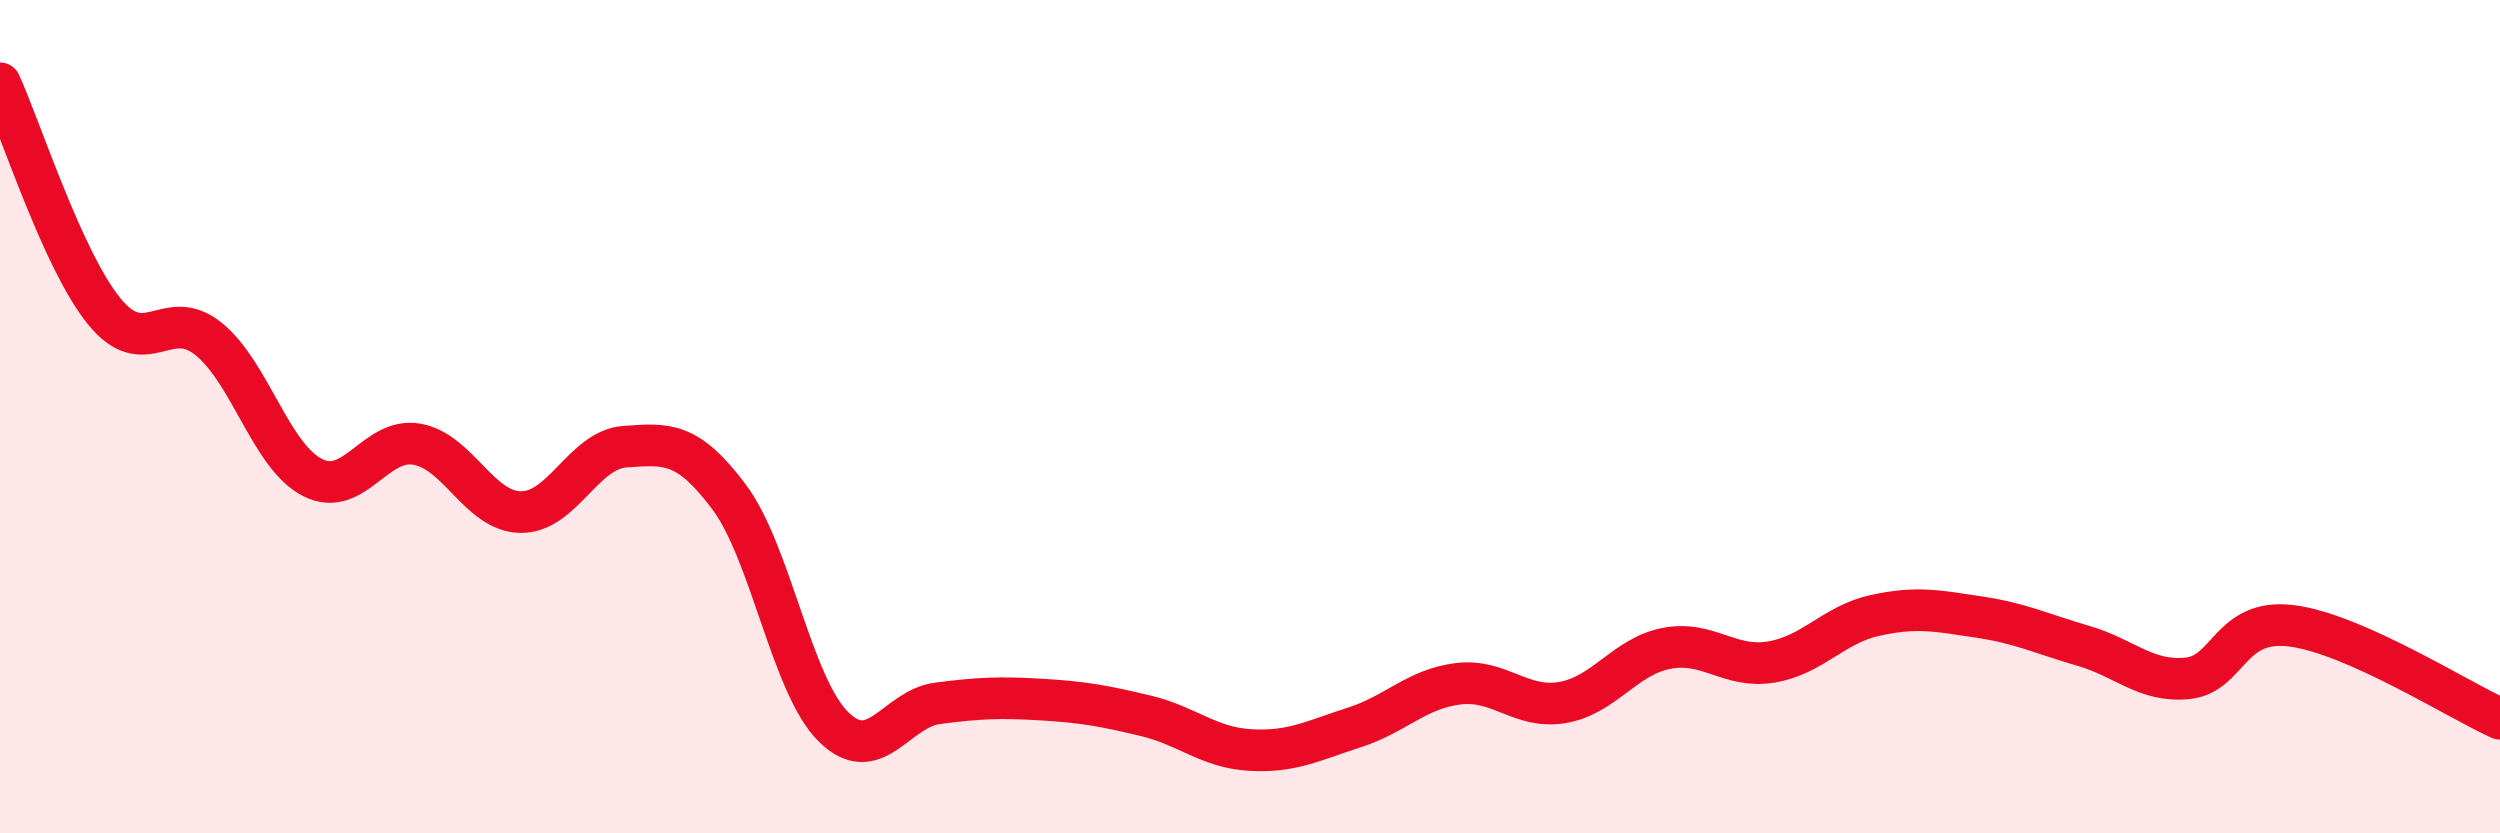 
    <svg width="60" height="20" viewBox="0 0 60 20" xmlns="http://www.w3.org/2000/svg">
      <path
        d="M 0,2 C 0.5,3.09 1.5,6.24 2.5,7.47 C 3.5,8.7 4,7.33 5,8.13 C 6,8.93 6.5,10.95 7.5,11.46 C 8.5,11.97 9,10.49 10,10.66 C 11,10.83 11.5,12.28 12.5,12.29 C 13.5,12.3 14,10.79 15,10.72 C 16,10.65 16.5,10.59 17.5,11.93 C 18.5,13.27 19,16.45 20,17.44 C 21,18.43 21.5,17.01 22.5,16.88 C 23.5,16.75 24,16.73 25,16.79 C 26,16.85 26.5,16.94 27.5,17.18 C 28.5,17.42 29,17.94 30,18 C 31,18.06 31.5,17.78 32.5,17.46 C 33.5,17.14 34,16.53 35,16.41 C 36,16.29 36.5,17.03 37.5,16.86 C 38.5,16.69 39,15.75 40,15.56 C 41,15.37 41.5,16.05 42.5,15.89 C 43.5,15.73 44,14.99 45,14.77 C 46,14.55 46.5,14.66 47.5,14.81 C 48.5,14.96 49,15.21 50,15.5 C 51,15.79 51.5,16.38 52.5,16.28 C 53.5,16.18 53.5,14.83 55,15.02 C 56.5,15.21 59,16.8 60,17.25L60 20L0 20Z"
        fill="#EB0A25"
        opacity="0.1"
        stroke-linecap="round"
        stroke-linejoin="round"
      />
      <path
        d="M 0,2 C 0.5,3.09 1.5,6.24 2.5,7.47 C 3.5,8.7 4,7.33 5,8.13 C 6,8.93 6.5,10.95 7.5,11.46 C 8.5,11.97 9,10.49 10,10.66 C 11,10.83 11.5,12.28 12.5,12.29 C 13.5,12.3 14,10.79 15,10.72 C 16,10.65 16.5,10.59 17.5,11.93 C 18.5,13.27 19,16.45 20,17.44 C 21,18.43 21.5,17.01 22.5,16.88 C 23.5,16.75 24,16.73 25,16.79 C 26,16.85 26.5,16.94 27.5,17.18 C 28.5,17.42 29,17.94 30,18 C 31,18.06 31.5,17.78 32.5,17.46 C 33.5,17.14 34,16.53 35,16.41 C 36,16.29 36.5,17.03 37.5,16.86 C 38.5,16.69 39,15.75 40,15.56 C 41,15.37 41.5,16.05 42.5,15.89 C 43.5,15.73 44,14.99 45,14.77 C 46,14.55 46.5,14.66 47.5,14.81 C 48.5,14.96 49,15.21 50,15.5 C 51,15.79 51.5,16.38 52.5,16.28 C 53.5,16.18 53.5,14.83 55,15.02 C 56.5,15.21 59,16.8 60,17.25"
        stroke="#EB0A25"
        stroke-width="1"
        fill="none"
        stroke-linecap="round"
        stroke-linejoin="round"
      />
    </svg>
  